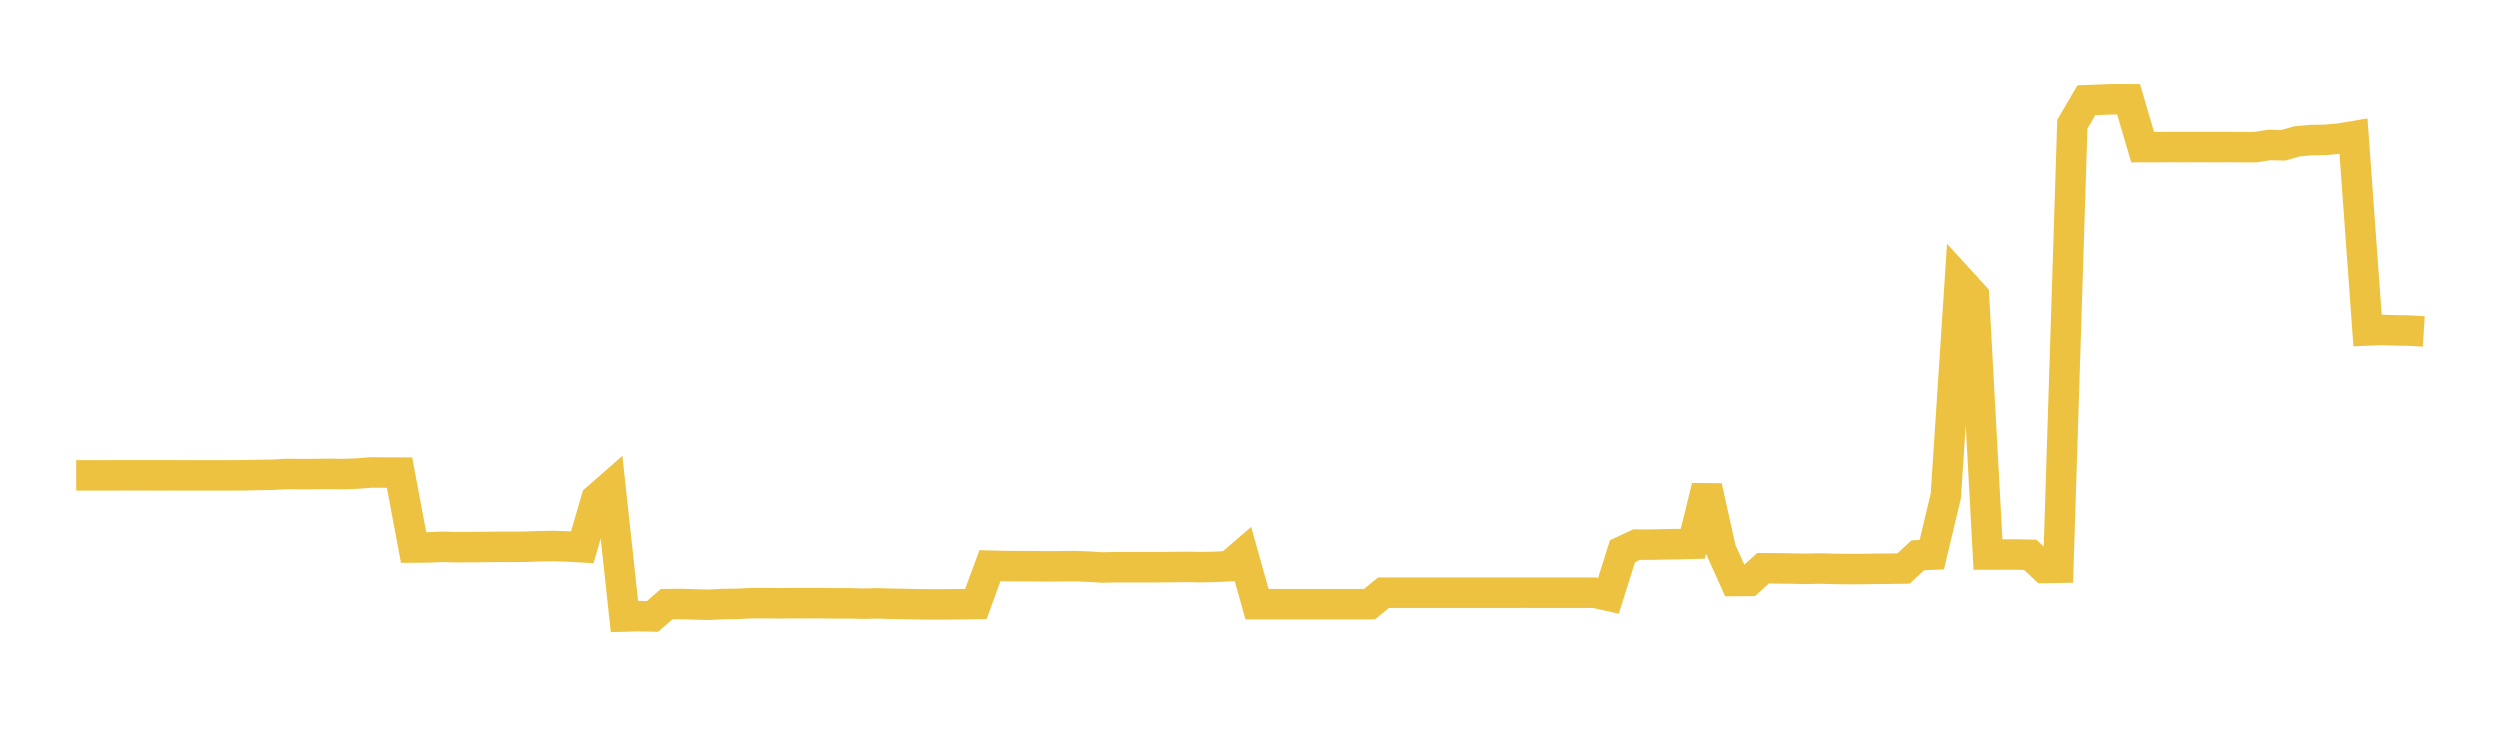 <svg width="164" height="48" xmlns="http://www.w3.org/2000/svg" xmlns:xlink="http://www.w3.org/1999/xlink"><path fill="none" stroke="rgb(237,194,64)" stroke-width="2" d="M5,31.183L5.922,31.183L6.844,31.183L7.766,31.181L8.689,31.179L9.611,31.181L10.533,31.182L11.455,31.181L12.377,31.183L13.299,31.184L14.222,31.184L15.144,31.184L16.066,31.177L16.988,31.158L17.91,31.142L18.832,31.091L19.754,31.102L20.677,31.095L21.599,31.086L22.521,31.1L23.443,31.064L24.365,30.992L25.287,31L26.21,31.003L27.132,35.917L28.054,35.911L28.976,35.871L29.898,35.895L30.82,35.89L31.743,35.884L32.665,35.872L33.587,35.875L34.509,35.863L35.431,35.831L36.353,35.818L37.275,35.851L38.198,35.904L39.12,32.732L40.042,31.923L40.964,40.442L41.886,40.416L42.808,40.436L43.731,39.632L44.653,39.623L45.575,39.649L46.497,39.672L47.419,39.624L48.341,39.613L49.263,39.57L50.186,39.568L51.108,39.575L52.03,39.569L52.952,39.57L53.874,39.568L54.796,39.579L55.719,39.578L56.641,39.599L57.563,39.58L58.485,39.605L59.407,39.622L60.329,39.643L61.251,39.647L62.174,39.645L63.096,39.634L64.018,39.621L64.94,37.11L65.862,37.133L66.784,37.141L67.707,37.141L68.629,37.153L69.551,37.148L70.473,37.136L71.395,37.17L72.317,37.227L73.24,37.209L74.162,37.208L75.084,37.208L76.006,37.208L76.928,37.198L77.85,37.187L78.772,37.205L79.695,37.186L80.617,37.143L81.539,36.348L82.461,39.632L83.383,39.633L84.305,39.633L85.228,39.634L86.15,39.634L87.072,39.633L87.994,39.633L88.916,39.632L89.838,39.633L90.76,38.88L91.683,38.881L92.605,38.881L93.527,38.88L94.449,38.88L95.371,38.88L96.293,38.879L97.216,38.879L98.138,38.879L99.06,38.88L99.982,38.878L100.904,38.88L101.826,38.879L102.749,38.879L103.671,38.88L104.593,38.88L105.515,39.085L106.437,36.156L107.359,35.726L108.281,35.729L109.204,35.708L110.126,35.693L111.048,35.67L111.97,31.917L112.892,36.064L113.814,38.114L114.737,38.106L115.659,37.277L116.581,37.283L117.503,37.297L118.425,37.316L119.347,37.294L120.269,37.317L121.192,37.331L122.114,37.329L123.036,37.312L123.958,37.308L124.88,37.291L125.802,36.43L126.725,36.387L127.647,32.52L128.569,18.402L129.491,19.413L130.413,36.379L131.335,36.377L132.257,36.374L133.18,36.394L134.102,37.258L135.024,37.243L135.946,8.146L136.868,6.573L137.79,6.54L138.713,6.508L139.635,6.513L140.557,9.651L141.479,9.651L142.401,9.645L143.323,9.648L144.246,9.643L145.168,9.648L146.09,9.646L147.012,9.651L147.934,9.655L148.856,9.509L149.778,9.532L150.701,9.269L151.623,9.188L152.545,9.173L153.467,9.091L154.389,8.935L155.311,21.68L156.234,21.642L157.156,21.673L158.078,21.687L159,21.744"></path></svg>